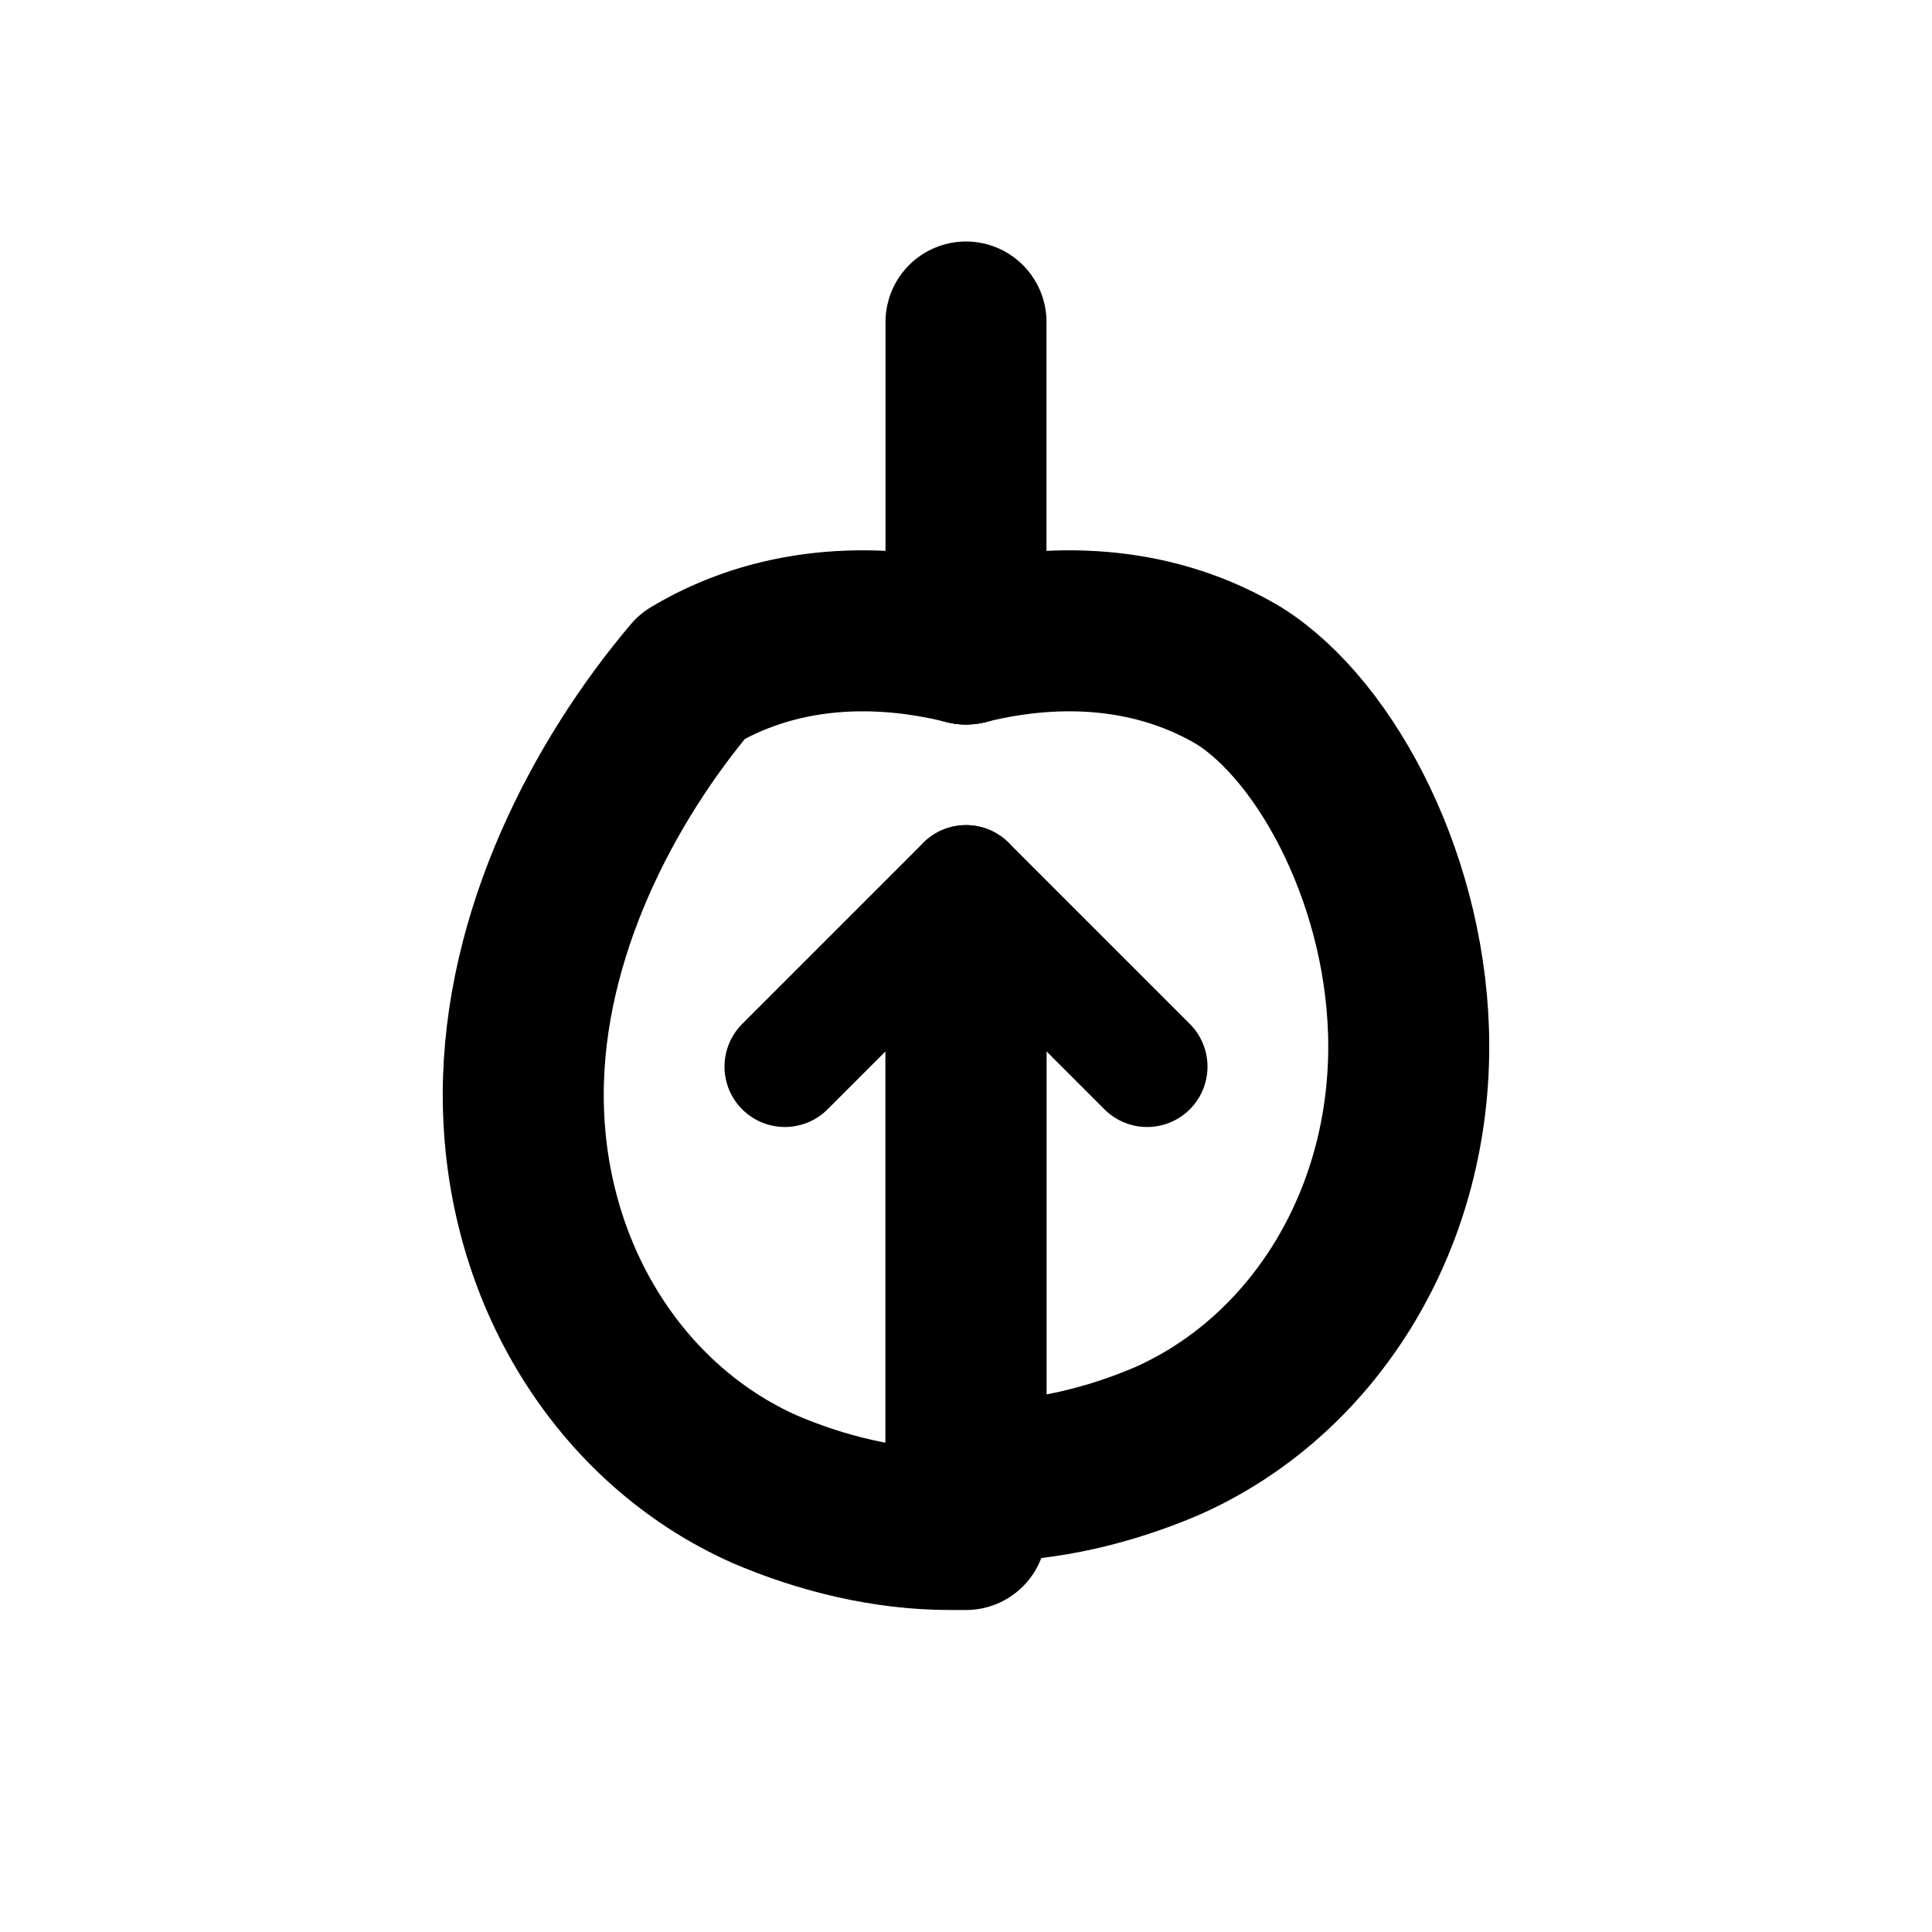 <svg xmlns="http://www.w3.org/2000/svg" viewBox="0 0 24 24" fill="none" stroke="currentColor" stroke-linecap="round" stroke-linejoin="round">
  <!-- Lungs -->
  <path d="M12 4v4" stroke-width="2"/>
  <path d="M12 8c-1.2-.3-2.4-.2-3.4.4C7.5 9.7 6.5 11.6 6.5 13.6c0 2.2 1.2 4.1 3 4.9.7.3 1.5.5 2.3.5H12V12" stroke-width="2"/>
  <path d="M12 8c1.2-.3 2.4-.2 3.4.4 1.1.7 2.1 2.6 2.1 4.6 0 2.2-1.2 4.1-3 4.9-.7.3-1.5.5-2.3.5H12V12" stroke-width="2"/>
  <!-- Upward arrow -->
  <path d="M12 11v6" stroke-width="1.5"/>
  <path d="M9.75 13.25 12 11l2.25 2.25" stroke-width="1.5"/>
</svg>
